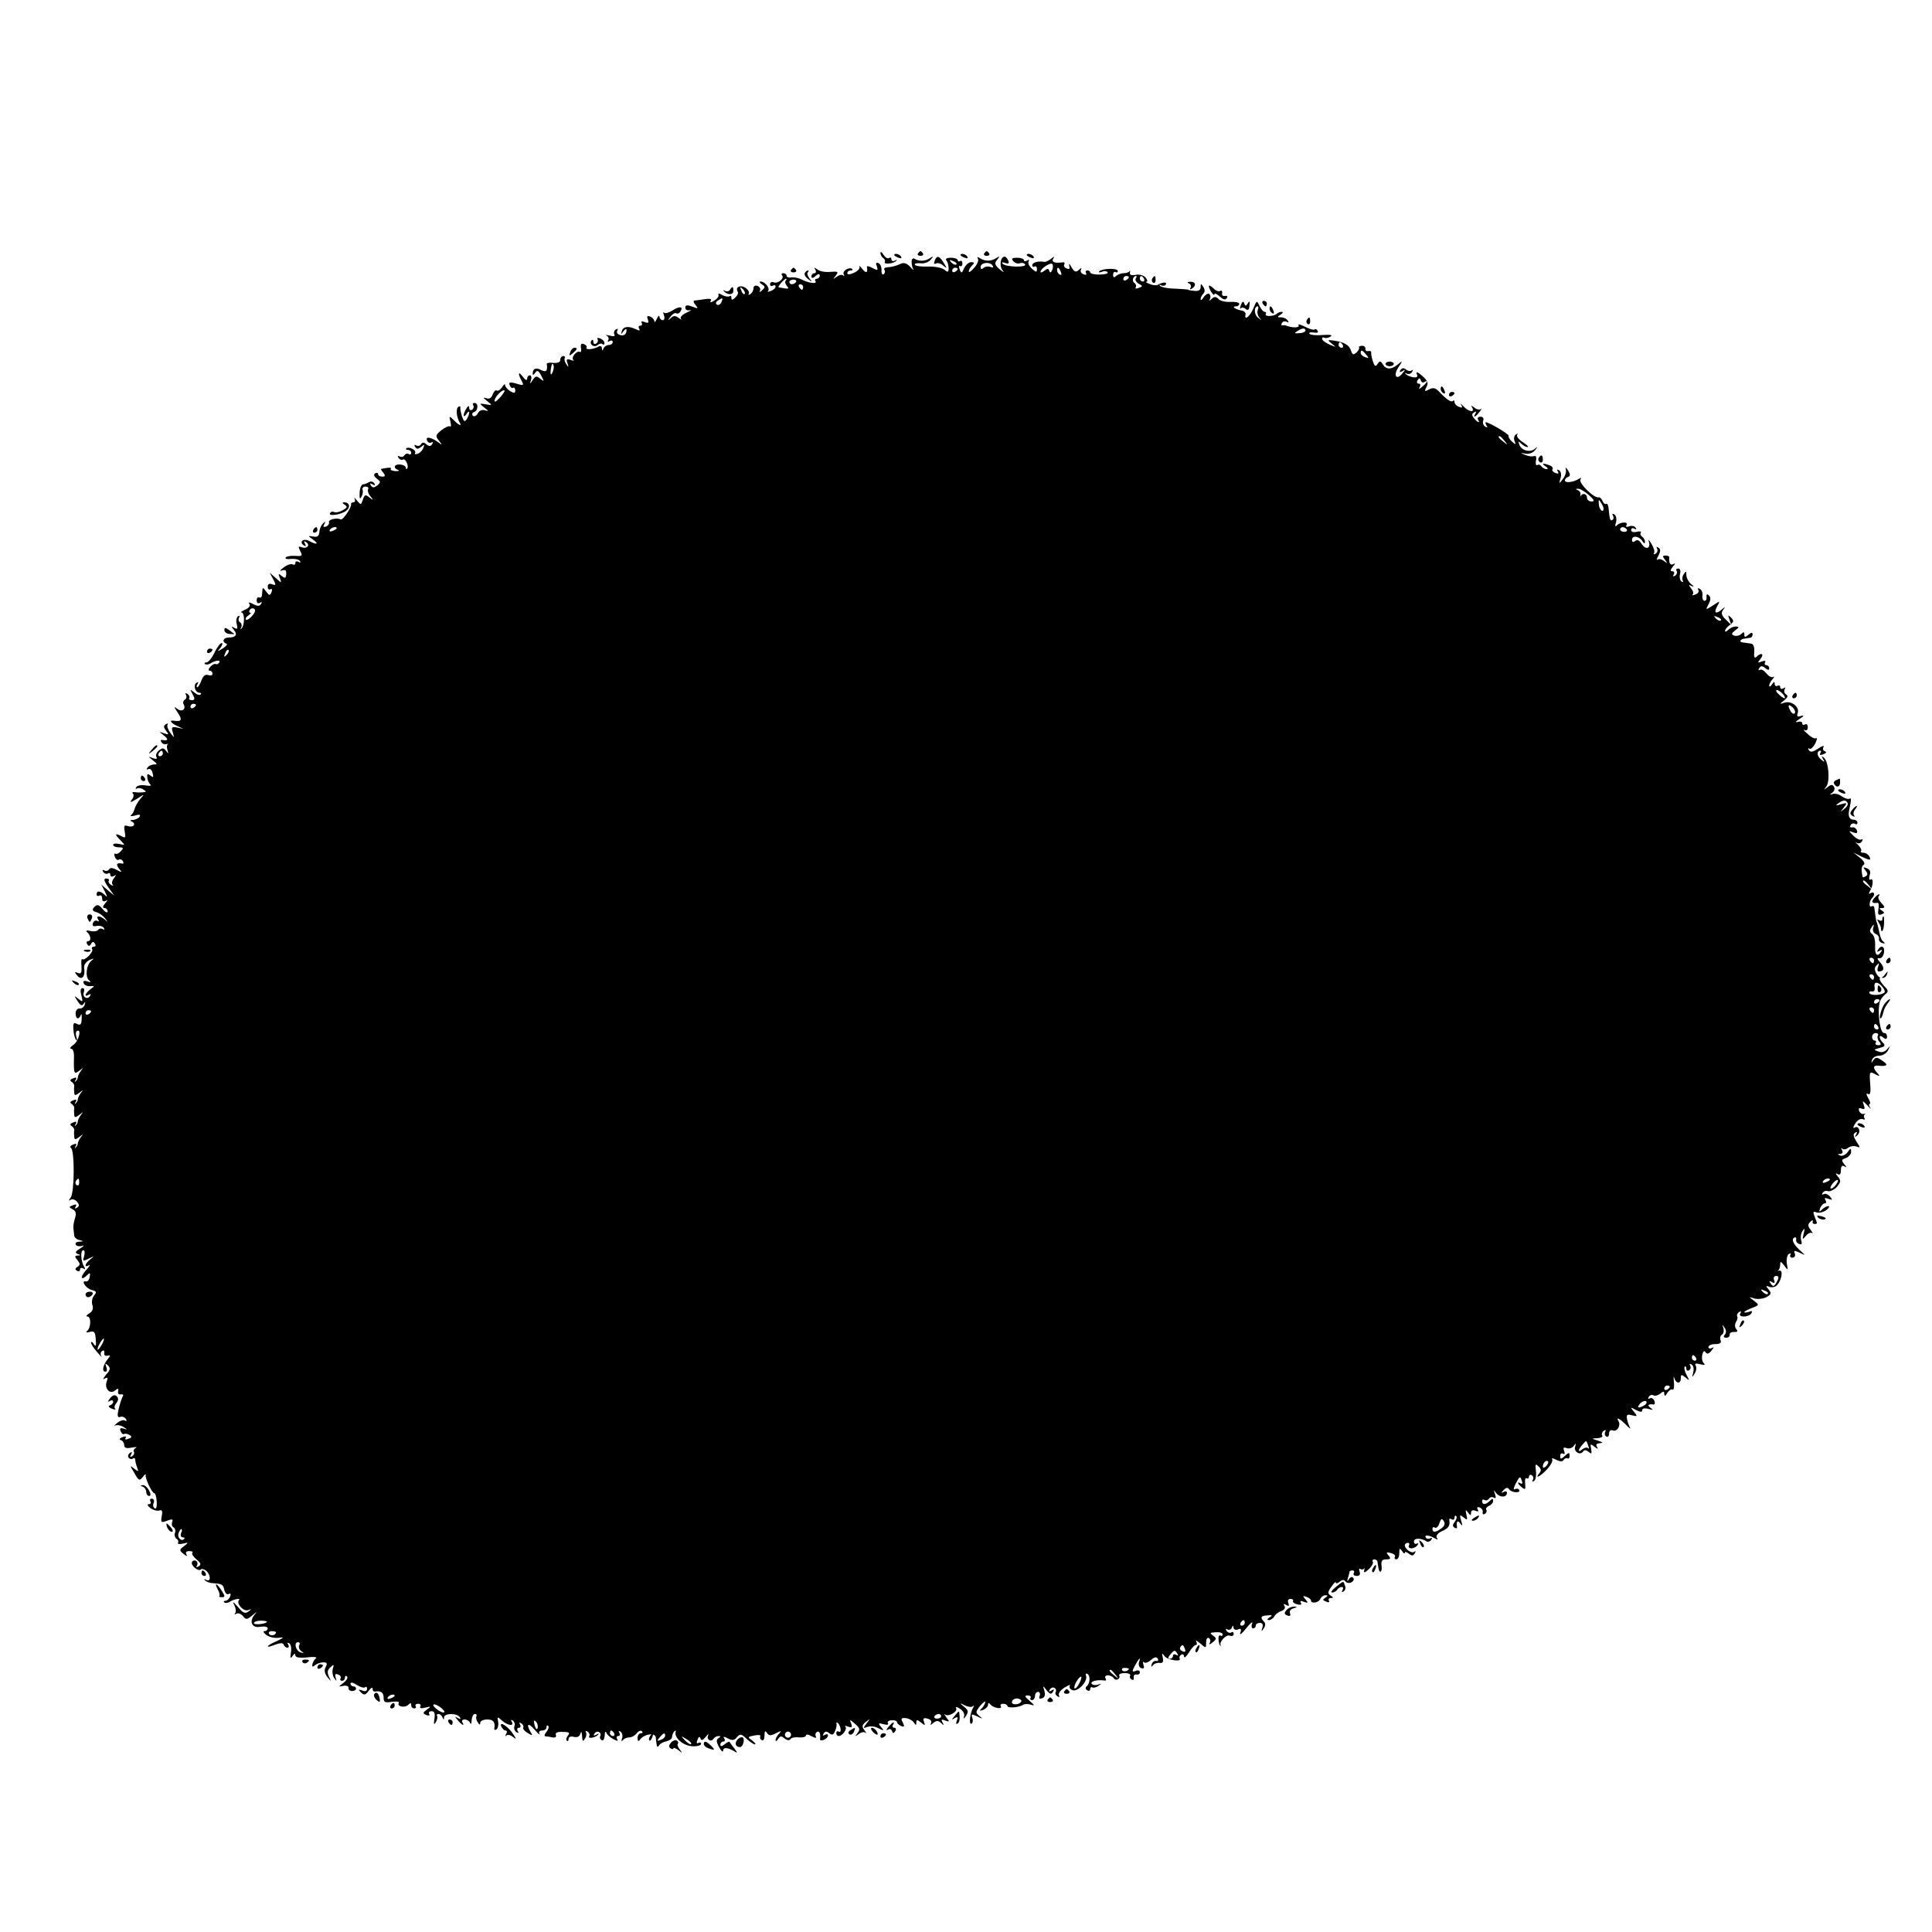 <?xml version="1.0" standalone="no"?>
<!DOCTYPE svg PUBLIC "-//W3C//DTD SVG 20010904//EN"
 "http://www.w3.org/TR/2001/REC-SVG-20010904/DTD/svg10.dtd">
<svg version="1.0" xmlns="http://www.w3.org/2000/svg"
 width="700pt" height="700pt" viewBox="0 0 700 700"
 preserveAspectRatio="xMidYMid meet">
<g transform="translate(0,700) scale(0.1,-0.1)"
fill="#000000" stroke="none">
<path d="M3190 6083 c0 -6 5 -15 10 -18 6 -4 8 -10 6 -14 -7 -10 32 -7 41 4 5
4 2 5 -4 1 -7 -4 -13 -2 -13 4 0 6 -4 9 -9 5 -6 -3 -14 3 -20 12 -6 10 -11 13
-11 6z"/>
<path d="M3326 6082 c-3 -5 1 -9 9 -9 8 0 12 4 9 9 -3 4 -7 8 -9 8 -2 0 -6 -4
-9 -8z"/>
<path d="M3566 6082 c-3 -5 1 -9 9 -9 8 0 12 4 9 9 -3 4 -7 8 -9 8 -2 0 -6 -4
-9 -8z"/>
<path d="M3240 6076 c0 -2 7 -7 16 -10 8 -3 12 -2 9 4 -6 10 -25 14 -25 6z"/>
<path d="M3480 6076 c0 -2 7 -7 16 -10 8 -3 12 -2 9 4 -6 10 -25 14 -25 6z"/>
<path d="M3720 6076 c0 -2 7 -7 16 -10 8 -3 12 -2 9 4 -6 10 -25 14 -25 6z"/>
<path d="M3303 6052 c0 -9 2 -22 6 -27 3 -6 -2 -2 -11 8 -12 13 -23 17 -35 11
-19 -8 -29 -11 -51 -13 -7 0 -11 -5 -7 -10 3 -5 1 -12 -4 -15 -4 -3 -8 4 -7
16 0 12 -5 23 -12 25 -8 3 -10 -1 -5 -12 5 -15 3 -16 -16 -6 -12 7 -21 8 -20
4 4 -22 -3 -25 -17 -7 -8 10 -13 14 -10 8 3 -6 -6 -16 -19 -22 -15 -7 -25 -8
-25 -2 0 6 5 10 12 10 6 0 9 2 6 5 -10 10 -38 -7 -31 -19 3 -6 3 -8 -2 -4 -4
4 -15 2 -24 -5 -14 -10 -14 -10 -3 4 11 15 9 16 -20 14 -18 -2 -39 2 -47 9
-12 8 -13 8 -7 -1 4 -7 2 -13 -3 -13 -6 0 -11 -5 -11 -11 0 -8 5 -8 15 1 10 9
15 9 15 1 0 -6 -5 -11 -11 -11 -5 0 -8 -4 -4 -9 6 -11 -25 -7 -52 7 -10 5 -26
8 -35 7 -10 -2 -18 1 -18 6 0 5 -5 9 -12 9 -6 0 -8 -3 -5 -7 11 -10 -13 -32
-29 -26 -8 3 -14 0 -14 -7 0 -6 5 -8 10 -5 6 3 10 2 10 -3 0 -6 -8 -13 -17
-16 -10 -4 -14 -4 -10 0 8 9 -11 34 -27 34 -6 0 -4 -5 4 -10 13 -8 13 -11 1
-22 -8 -7 -11 -8 -8 -2 4 7 0 14 -8 18 -9 3 -15 0 -15 -9 0 -7 -5 -17 -12 -21
-6 -4 -8 -3 -5 2 3 6 -3 15 -13 22 -19 11 -37 1 -27 -15 3 -5 -1 -14 -9 -21
-10 -10 -14 -10 -14 -1 0 7 -3 9 -6 6 -4 -3 -16 -2 -27 4 -10 6 -17 7 -14 2 3
-5 -3 -15 -15 -22 -12 -8 -17 -8 -13 -1 5 7 -2 9 -22 6 -15 -2 -32 -5 -37 -5
-5 -1 -3 -8 4 -16 11 -14 10 -14 -12 -6 -18 7 -25 6 -25 -4 0 -7 7 -11 16 -9
9 2 4 -2 -12 -9 -15 -7 -24 -17 -20 -22 5 -5 1 -4 -8 3 -12 9 -19 9 -29 -1
-12 -10 -12 -9 -1 5 7 10 17 16 21 13 5 -3 12 0 15 6 12 18 -2 21 -27 5 -14
-9 -28 -13 -32 -9 -4 4 -4 0 0 -10 3 -10 1 -17 -5 -17 -6 0 -11 6 -12 13 0 6
-4 3 -9 -8 -5 -11 -9 -15 -9 -9 -1 7 -8 14 -15 17 -11 4 -13 1 -9 -10 5 -13 2
-15 -11 -10 -10 4 -15 3 -11 -3 3 -6 1 -10 -5 -10 -6 0 -8 -5 -4 -11 4 -8 1
-8 -12 -2 -27 13 -47 10 -51 -7 -4 -13 -3 -13 6 0 6 8 11 10 11 4 0 -16 -10
-23 -26 -17 -8 3 -11 10 -7 16 3 6 1 7 -6 3 -6 -4 -8 -12 -5 -18 4 -6 -2 -8
-17 -4 -13 3 -18 3 -11 0 6 -3 9 -11 6 -16 -4 -7 -2 -8 4 -4 7 4 12 2 12 -3 0
-6 -6 -11 -14 -11 -8 0 -17 -6 -19 -12 -4 -10 -6 -10 -6 0 -1 8 -6 10 -13 6
-17 -10 -48 -13 -43 -3 3 4 -2 9 -9 12 -10 4 -13 0 -11 -14 2 -11 0 -17 -4
-14 -11 6 -33 -20 -24 -29 4 -4 0 -4 -10 0 -13 5 -16 2 -11 -12 5 -15 4 -16
-4 -4 -6 8 -8 18 -6 22 3 4 0 8 -5 8 -6 0 -11 -6 -11 -14 0 -8 -9 -12 -25 -11
-13 2 -24 0 -24 -3 4 -26 -2 -32 -20 -23 -19 11 -31 5 -31 -13 0 -6 4 -5 9 3
7 11 12 9 22 -10 11 -21 11 -23 -4 -11 -13 11 -17 10 -27 -5 -10 -16 -11 -16
-6 0 3 9 1 17 -4 17 -6 0 -10 -6 -10 -12 0 -8 -7 -5 -15 6 -17 23 -20 14 -5
-14 9 -17 7 -18 -19 -10 -24 7 -29 5 -24 -6 3 -8 8 -12 12 -9 4 2 8 -2 8 -9 0
-11 -4 -12 -19 -3 -10 7 -18 16 -18 22 0 5 -5 2 -11 -8 -6 -9 -14 -15 -19 -12
-5 3 -11 -4 -15 -14 -4 -13 -12 -18 -23 -14 -13 4 -12 2 3 -10 20 -16 19 -16
-5 -12 -24 4 -25 4 -5 -12 16 -12 16 -14 3 -10 -11 4 -21 0 -27 -11 -5 -9 -13
-13 -18 -8 -4 5 -2 11 5 13 15 6 16 33 1 33 -5 0 -8 -4 -4 -9 3 -5 1 -12 -5
-16 -5 -3 -10 0 -10 7 0 9 -3 9 -10 -2 -5 -8 -10 -19 -10 -25 0 -5 5 -3 10 5
5 8 10 11 10 5 0 -5 -4 -16 -9 -24 -7 -11 -11 -8 -17 10 -4 13 -7 28 -6 32 1
5 -2 6 -7 3 -10 -6 -7 -37 4 -56 10 -16 -2 -12 -21 8 -17 16 -17 16 -12 -6 3
-12 3 -20 -2 -17 -4 3 -18 -4 -31 -14 -21 -17 -22 -21 -9 -37 13 -17 13 -18 0
-8 -27 20 -49 24 -43 9 3 -8 10 -12 16 -8 6 3 7 1 3 -6 -6 -9 -11 -9 -21 -1
-9 8 -15 8 -20 0 -3 -6 -11 -7 -17 -4 -7 4 -8 2 -4 -5 6 -9 11 -9 22 0 12 10
13 9 8 -4 -3 -8 -12 -18 -20 -21 -8 -3 -13 -2 -10 3 6 10 -24 25 -32 16 -3 -3
0 -5 6 -5 7 0 12 -5 12 -11 0 -5 -4 -8 -9 -4 -5 3 -12 1 -16 -5 -4 -6 -11 -7
-17 -4 -7 4 -8 2 -4 -5 4 -6 11 -9 16 -6 9 6 23 -25 15 -33 -3 -3 -5 -1 -5 4
0 5 -9 10 -20 11 -22 2 -27 -13 -7 -20 6 -3 2 -4 -10 -4 -12 1 -20 4 -17 8 3
6 -4 6 -35 0 -2 -1 2 -7 8 -14 8 -10 7 -14 -4 -14 -8 0 -15 4 -15 9 0 5 -5 6
-11 3 -6 -5 -4 -11 6 -19 15 -11 15 -13 2 -25 -12 -9 -17 -9 -23 0 -5 8 -3 9
6 4 9 -5 11 -4 6 4 -4 6 -13 8 -19 4 -7 -4 -16 -8 -22 -8 -5 0 -11 -13 -12
-30 -1 -20 1 -25 6 -16 5 8 7 19 5 26 -3 6 2 12 10 12 8 0 13 -4 10 -9 -3 -5
0 -17 8 -26 12 -15 11 -16 -4 -4 -14 11 -17 10 -23 -8 -7 -20 -7 -21 -22 -3
-8 10 -12 12 -8 6 3 -7 1 -13 -4 -13 -6 0 -10 -3 -9 -7 3 -10 -30 -59 -37 -55
-14 7 -45 0 -43 -9 2 -6 -3 -14 -11 -17 -9 -3 -11 0 -6 9 6 11 5 11 -4 3 -7
-6 -13 -20 -14 -32 -1 -14 -7 -19 -22 -16 -20 3 -20 3 -1 -11 23 -17 14 -20
-14 -5 -21 11 -38 -4 -19 -16 8 -5 9 -3 4 6 -5 9 -4 11 4 6 16 -10 4 -26 -15
-19 -14 5 -14 3 -6 -14 9 -17 7 -19 -19 -17 -16 1 -31 -2 -34 -6 -3 -5 6 -7
20 -5 14 1 28 -2 32 -8 3 -6 1 -7 -5 -3 -7 4 -12 2 -12 -4 0 -6 -4 -8 -10 -5
-5 3 -20 -1 -32 -11 -14 -10 -16 -14 -6 -11 12 4 16 1 15 -13 -1 -15 -4 -17
-16 -7 -12 10 -14 9 -7 -7 7 -20 7 -20 -15 0 l-22 19 13 -24 c11 -21 10 -23
-4 -18 -10 4 -16 1 -16 -9 0 -8 4 -12 10 -9 6 3 7 -1 4 -10 -6 -14 -8 -14 -20
2 -12 17 -13 16 -14 -5 0 -13 -4 -20 -10 -17 -5 3 -10 -1 -10 -10 0 -10 5 -13
12 -9 7 4 8 3 4 -4 -5 -9 -13 -9 -28 -1 -15 8 -19 8 -14 0 4 -6 -3 -15 -16
-20 -13 -6 -18 -10 -13 -10 12 -1 12 -47 0 -58 -4 -5 -5 -3 -1 4 3 6 2 14 -4
18 -6 4 -7 11 -4 17 4 6 2 8 -4 5 -5 -4 -8 -17 -4 -29 4 -16 2 -19 -9 -13 -11
7 -12 6 -2 -7 15 -17 8 -28 -19 -28 -19 0 -25 -16 -8 -22 6 -2 0 -9 -12 -17
-21 -13 -22 -13 -9 2 7 10 9 17 4 17 -5 0 -17 -16 -26 -35 -9 -19 -22 -35 -29
-35 -6 0 -9 -3 -5 -6 3 -3 12 -2 19 2 19 12 39 14 32 3 -3 -5 -8 -7 -12 -5 -4
2 -13 -2 -20 -10 -7 -8 -8 -14 -2 -14 5 0 10 -5 10 -11 0 -6 -7 -8 -15 -5 -11
4 -19 -3 -25 -19 -5 -14 -12 -25 -15 -25 -4 0 -3 5 1 12 4 7 3 8 -4 4 -13 -8
-5 -36 11 -36 6 0 7 -3 4 -6 -4 -4 -14 -1 -23 7 -16 13 -16 12 -6 -7 9 -16 8
-21 -3 -21 -8 0 -12 4 -9 8 2 4 -1 11 -7 15 -7 4 -9 3 -5 -4 3 -6 2 -13 -4
-17 -6 -4 -8 -11 -5 -16 11 -18 -6 -31 -23 -17 -12 10 -12 7 2 -14 18 -27 14
-34 -16 -29 -17 2 -7 -10 15 -20 l22 -10 -23 5 c-19 4 -22 1 -16 -17 6 -22 6
-22 -9 -2 -8 11 -13 24 -10 29 4 5 1 6 -6 2 -9 -6 -9 -11 1 -24 11 -14 10 -15
-7 -9 -20 7 -20 7 -1 -8 18 -14 15 -20 -7 -16 -5 1 -6 -3 -2 -8 3 -6 11 -9 18
-7 7 1 9 1 5 -1 -4 -2 -4 -12 -1 -21 4 -14 3 -14 -5 -3 -9 12 -13 12 -26 2 -9
-7 -13 -18 -9 -24 4 -7 -1 -8 -13 -4 -18 7 -18 7 0 -8 17 -13 17 -15 4 -15 -9
0 -20 -5 -24 -12 -4 -6 -3 -8 3 -5 6 4 13 -2 16 -14 4 -16 3 -18 -8 -9 -10 8
-13 7 -11 -7 0 -10 6 -21 11 -26 6 -4 -2 -5 -17 -3 -15 3 -31 0 -34 -6 -4 -6
-3 -8 2 -5 6 3 16 2 24 -4 12 -7 11 -9 -5 -10 -11 -1 -24 0 -30 1 -5 1 -7 -2
-3 -6 4 -4 2 -14 -5 -22 -8 -11 -3 -10 18 3 30 19 30 19 13 0 -9 -11 -18 -27
-20 -35 -2 -8 -7 -19 -13 -23 -5 -5 1 -5 14 -2 16 5 21 4 17 -4 -4 -6 -15 -11
-24 -12 -11 0 -12 -2 -4 -6 6 -2 10 -9 7 -13 -3 -5 -13 -6 -22 -3 -13 5 -15 1
-11 -20 4 -23 3 -25 -13 -16 -24 12 -24 6 -1 -17 16 -17 16 -17 -5 -12 -13 3
-23 2 -23 -3 0 -5 9 -9 20 -9 17 0 19 -2 8 -14 -7 -8 -16 -12 -20 -9 -4 2 -5
-3 -2 -11 3 -9 10 -14 14 -11 5 3 12 1 15 -5 4 -6 3 -10 -2 -9 -20 4 -24 -2
-12 -18 13 -15 12 -15 -8 -5 -14 8 -24 9 -28 2 -4 -6 -11 -7 -17 -4 -7 4 -8 2
-4 -5 4 -6 12 -9 17 -6 5 4 9 1 9 -5 0 -6 5 -8 13 -4 9 6 9 5 0 -8 -7 -8 -9
-19 -5 -23 4 -5 1 -5 -6 -1 -7 4 -10 11 -8 15 3 4 -1 8 -9 8 -10 0 -9 -8 7
-31 l22 -31 -24 20 -23 20 13 -25 c10 -21 10 -23 -1 -12 -16 15 -29 16 -29 1
0 -5 5 -7 10 -4 6 3 10 -1 10 -10 0 -10 5 -13 13 -9 8 5 8 2 -2 -9 -9 -11 -10
-17 -2 -17 6 0 11 -6 11 -12 -1 -7 -8 -4 -18 8 -14 17 -20 18 -30 8 -9 -10 -8
-14 7 -19 11 -3 25 -13 32 -23 11 -14 11 -15 -1 -4 -18 15 -34 16 -24 0 4 -6
3 -8 -3 -5 -6 4 -13 0 -16 -7 -4 -10 0 -14 13 -11 11 2 23 -1 26 -7 4 -6 2 -8
-4 -4 -6 3 -13 2 -16 -3 -3 -5 -16 -7 -29 -4 -12 3 -18 1 -12 -4 14 -11 17
-33 4 -33 -5 0 -7 -5 -3 -11 5 -8 9 -8 14 1 5 9 9 9 14 1 4 -6 2 -11 -4 -11
-6 0 -9 -4 -6 -9 6 -10 -28 -44 -36 -36 -3 3 -4 -8 -3 -25 2 -24 -1 -30 -13
-25 -12 5 -13 3 -2 -10 16 -19 30 -3 25 27 -2 11 5 22 18 29 19 8 20 8 7 -3
-18 -16 -22 -60 -6 -71 7 -6 4 -7 -7 -3 -12 4 -17 2 -14 -6 2 -7 13 -12 23
-11 18 1 18 1 2 -11 -20 -15 -25 -31 -6 -20 7 4 8 3 4 -5 -10 -15 -29 -3 -22
15 3 8 1 14 -5 14 -7 0 -9 -10 -4 -27 6 -24 5 -25 -11 -12 -16 13 -16 12 -3
-8 10 -16 16 -19 22 -10 6 8 7 8 4 -3 -2 -8 -11 -15 -18 -14 -8 1 -15 -7 -15
-17 0 -22 12 -25 19 -6 2 6 4 0 3 -15 -1 -20 -4 -24 -17 -18 -12 7 -15 3 -13
-21 1 -17 6 -33 10 -37 4 -4 4 1 1 10 -3 10 -3 19 1 22 19 12 8 -35 -11 -49
-12 -8 -16 -15 -9 -15 7 0 11 -13 10 -32 -1 -59 0 -62 20 -47 15 12 15 12 5
-1 -6 -8 -11 -19 -11 -23 0 -5 -4 -12 -8 -15 -4 -4 -4 -1 0 5 5 9 2 11 -9 6
-11 -4 -13 -8 -5 -13 6 -4 10 -11 9 -16 -1 -5 -1 -15 0 -23 1 -11 4 -11 19 0
15 12 15 12 5 -1 -6 -8 -11 -19 -11 -23 0 -5 -4 -12 -8 -15 -4 -4 -4 -1 0 5 5
9 2 11 -9 6 -11 -4 -13 -8 -5 -13 6 -4 10 -11 9 -16 -1 -5 -1 -15 0 -23 1 -11
4 -11 19 0 15 12 15 12 5 -1 -6 -8 -11 -19 -11 -23 0 -5 -4 -12 -8 -15 -4 -4
-4 -1 0 5 5 9 2 11 -9 6 -11 -4 -13 -8 -5 -13 6 -4 10 -11 9 -16 -1 -5 -1 -15
0 -23 1 -11 4 -11 19 0 15 12 15 12 5 -1 -6 -8 -11 -19 -11 -23 0 -5 -4 -12
-8 -15 -4 -4 -4 -1 0 5 5 9 2 11 -9 6 -9 -3 -13 -9 -8 -12 14 -9 13 -163 -1
-180 -8 -11 -8 -13 0 -8 7 4 17 0 23 -7 9 -11 9 -16 0 -22 -8 -4 -9 -3 -5 4 5
8 1 10 -10 5 -15 -5 -15 -7 0 -15 11 -6 13 -15 8 -31 -4 -12 -7 -29 -6 -37 1
-8 2 -20 3 -27 0 -6 9 -14 19 -16 16 -4 16 -5 -1 -6 -10 0 -16 -5 -12 -11 3
-5 13 -7 23 -4 9 3 6 -1 -7 -9 -18 -11 -20 -16 -10 -20 12 -4 12 -6 0 -6 -11
-1 -11 -4 0 -17 10 -13 10 -17 0 -24 -9 -5 -10 -10 -2 -14 6 -4 11 -2 11 4 0
6 5 8 12 4 7 -5 8 -3 3 6 -12 20 -15 60 -3 60 5 0 6 -9 3 -21 -6 -19 -5 -20
17 -9 21 10 21 10 5 -3 -20 -16 -23 -32 -4 -21 6 4 1 -5 -12 -19 -23 -26 -17
-39 6 -16 9 9 11 7 8 -7 -1 -11 -8 -18 -13 -17 -21 5 -1 -25 20 -31 18 -4 19
-8 9 -20 -7 -8 -10 -24 -6 -35 4 -13 0 -23 -12 -30 -10 -6 -13 -11 -6 -11 14
0 13 -42 -2 -53 -5 -5 -1 -6 10 -3 17 5 20 0 22 -27 2 -24 0 -28 -7 -17 -5 8
-10 11 -10 5 0 -5 10 -21 23 -35 12 -14 18 -21 14 -14 -4 7 -3 15 3 19 6 4 9
1 8 -7 -2 -7 3 -12 11 -10 12 3 12 1 1 -13 -17 -21 -22 -45 -8 -45 6 0 7 8 3
18 -5 13 -4 14 6 5 10 -10 9 -17 -7 -34 -10 -13 -13 -19 -5 -14 11 6 13 4 8
-10 -10 -25 11 -49 30 -33 11 9 13 8 11 -3 -2 -8 3 -13 10 -11 8 1 11 -2 6 -9
-3 -6 -10 -26 -14 -44 -6 -25 -4 -32 5 -29 7 3 16 0 21 -7 4 -7 3 -10 -3 -6
-6 4 -19 -1 -29 -9 -10 -9 -13 -13 -7 -9 7 3 21 1 30 -5 16 -10 16 -11 1 -6
-12 3 -15 1 -11 -9 3 -8 8 -13 12 -11 4 3 13 1 20 -3 10 -6 9 -10 -4 -14 -9
-4 -13 -3 -10 3 4 6 -1 7 -11 3 -11 -4 -13 -8 -6 -11 7 -2 12 -10 12 -18 0
-10 8 -13 27 -9 16 3 22 2 15 -1 -6 -3 -10 -10 -7 -14 3 -5 0 -12 -6 -16 -8
-5 -9 -3 -4 6 5 9 4 11 -4 6 -6 -4 -9 -12 -5 -17 3 -5 10 -7 15 -4 5 4 9 2 9
-4 0 -5 3 -18 7 -28 6 -16 5 -16 -11 -4 -16 13 -16 12 1 -16 15 -28 19 -29 30
-15 7 10 12 13 11 7 -2 -13 23 -65 31 -65 4 0 8 -14 9 -31 1 -18 -2 -28 -7
-24 -6 3 -8 12 -4 20 3 8 0 15 -7 15 -6 0 -8 -4 -5 -10 3 -5 1 -10 -6 -10 -7
0 -4 -6 6 -14 11 -8 25 -11 32 -9 10 4 13 -2 9 -20 -4 -24 -2 -25 19 -17 19 7
23 6 19 -4 -3 -8 -1 -17 5 -20 6 -4 8 -13 5 -20 -3 -8 0 -17 5 -21 6 -3 9 -10
6 -15 -3 -4 5 -6 17 -3 22 5 22 5 5 -9 -18 -13 -18 -15 -1 -29 11 -8 15 -9 10
-2 -5 9 -1 13 10 13 10 0 15 -3 11 -6 -3 -4 3 -14 15 -24 16 -13 18 -19 8 -25
-8 -5 -11 -4 -6 3 3 6 2 13 -3 16 -5 4 -12 2 -15 -3 -7 -11 22 -36 31 -28 3 4
12 2 20 -4 17 -15 18 -43 0 -33 -7 4 -9 3 -4 -2 5 -5 17 -10 28 -10 34 -3 37
-4 42 -25 3 -12 10 -18 16 -14 7 3 8 0 5 -9 -3 -9 -11 -16 -17 -16 -6 0 -8 -3
-4 -6 3 -3 12 -2 19 2 15 10 42 15 34 7 -11 -12 15 -42 32 -37 14 5 15 4 2 -5
-12 -9 -20 -5 -38 17 -17 19 -21 21 -13 6 6 -12 7 -25 3 -29 -4 -5 -2 -5 4 -2
7 4 17 0 24 -8 11 -14 15 -14 34 2 19 16 19 16 7 1 -19 -26 -7 -48 23 -42 15
2 26 0 26 -6 0 -5 -5 -10 -12 -10 -6 0 -3 -6 7 -14 11 -8 31 -12 45 -10 21 3
20 1 -7 -12 -40 -17 -44 -28 -6 -13 19 7 29 7 31 0 2 -6 8 -11 13 -11 6 0 7 5
3 12 -4 6 -3 8 4 4 6 -3 9 -19 6 -34 -3 -20 -2 -23 6 -12 6 9 10 10 10 3 0 -8
14 -11 43 -8 23 3 38 1 32 -3 -5 -4 -11 -13 -13 -21 -2 -11 0 -12 10 -4 7 6
21 10 30 10 13 0 15 -4 8 -17 -6 -12 -4 -23 6 -36 15 -18 15 -18 6 1 -7 15 -6
24 5 34 13 12 14 11 9 -5 -3 -10 -1 -26 5 -34 9 -13 10 -12 5 2 -3 12 -1 15 9
11 8 -3 12 -9 9 -14 -3 -5 0 -9 5 -9 6 0 11 5 11 12 0 6 3 8 7 4 5 -4 -1 -14
-12 -23 -20 -15 -20 -15 0 -11 11 2 19 -2 18 -8 -1 -6 5 -11 13 -11 8 0 14 4
14 9 0 4 -4 8 -10 8 -5 0 -10 5 -10 10 0 6 10 4 23 -5 13 -8 27 -12 30 -8 4 3
7 1 7 -6 0 -8 -7 -11 -17 -6 -15 5 -16 4 -5 -7 11 -11 16 -10 28 6 8 11 14 14
14 8 0 -7 3 -11 8 -11 22 4 32 -3 32 -22 0 -17 5 -19 30 -15 17 2 28 1 25 -4
-8 -13 22 -19 34 -7 8 8 11 8 11 -1 0 -7 5 -12 11 -12 5 0 8 4 5 8 -3 5 1 9 9
9 8 0 11 -5 8 -10 -4 -6 3 -8 18 -4 22 5 22 5 6 -7 -16 -12 -16 -14 -2 -20 9
-3 13 -2 10 4 -3 6 1 10 9 10 10 0 13 -8 10 -28 -3 -19 -2 -23 5 -12 5 8 7 18
5 22 -3 4 -1 8 5 8 5 0 12 -6 14 -12 4 -10 6 -10 6 0 1 15 47 16 57 0 5 -7 3
-8 -7 -3 -12 8 -12 6 0 -8 15 -18 26 -23 16 -7 -3 5 0 10 9 10 8 0 17 -6 19
-12 3 -7 6 -3 6 10 1 12 6 22 12 22 5 0 8 -4 5 -8 -2 -4 -1 -14 5 -22 6 -10 9
-11 9 -2 0 6 11 12 25 12 23 0 30 -10 26 -33 -1 -5 3 -6 8 -3 5 4 8 16 6 27
-4 20 -3 20 14 5 20 -18 46 -22 35 -4 -4 7 -3 8 4 4 6 -4 9 -13 6 -20 -3 -8 0
-17 7 -22 8 -4 10 -3 5 4 -4 7 -2 12 4 12 6 0 8 5 4 12 -4 7 -3 8 5 4 6 -4 9
-11 7 -15 -3 -4 4 -13 16 -20 16 -10 19 -10 12 1 -19 31 -11 39 12 12 14 -16
23 -23 19 -17 -4 8 0 13 9 13 9 0 16 5 16 12 0 6 3 8 6 5 4 -4 1 -13 -6 -22
-7 -8 -9 -15 -4 -16 5 0 17 -2 26 -4 10 -2 15 2 12 9 -3 8 6 12 25 11 23 0 27
-3 19 -13 -6 -7 -8 -15 -4 -19 3 -3 6 -1 6 6 0 8 8 11 19 8 13 -3 21 1 24 12
3 10 5 6 6 -9 1 -19 3 -22 10 -10 6 8 7 18 4 24 -3 5 -1 6 6 2 6 -4 9 -11 6
-16 -7 -11 22 -7 32 5 4 4 2 5 -6 0 -10 -5 -12 -4 -7 4 4 6 12 9 17 5 5 -3 7
-9 4 -14 -3 -5 -1 -11 5 -15 6 -3 10 4 11 17 0 13 3 17 6 10 2 -7 14 -17 25
-23 15 -8 19 -8 14 0 -4 6 -2 11 4 11 6 0 8 5 4 12 -4 7 -3 8 4 4 6 -4 9 -14
6 -24 -4 -10 -2 -13 3 -7 4 6 15 10 23 10 8 0 20 6 27 15 6 8 15 12 19 7 4 -4
2 -7 -4 -7 -7 0 -12 -8 -12 -17 0 -11 3 -14 8 -7 14 21 56 28 58 9 0 -5 2 -17
3 -25 1 -10 4 -11 9 -4 4 7 16 13 27 15 11 3 20 9 20 16 0 6 4 15 8 20 5 4 7
3 5 -2 -6 -21 27 -50 60 -52 17 -1 32 3 32 8 0 6 -4 7 -10 4 -6 -4 -7 1 -3 11
4 12 8 14 11 5 3 -8 8 -7 19 6 8 10 12 13 9 6 -8 -15 10 -27 19 -13 3 5 12 10
18 10 9 0 9 -2 0 -8 -8 -5 -8 -13 2 -32 8 -14 14 -20 15 -13 0 13 17 12 40 -2
13 -8 13 -7 0 11 -8 10 -16 21 -17 23 -1 2 -9 -2 -18 -9 -10 -8 -15 -9 -15 -1
0 6 5 11 11 11 5 0 7 5 3 11 -5 8 -1 8 14 0 15 -8 23 -7 32 5 12 13 16 12 35
-6 12 -11 25 -20 30 -20 5 0 0 6 -10 14 -17 12 -17 13 8 18 15 3 24 2 22 -3
-3 -4 -1 -10 5 -14 6 -3 10 4 10 17 0 17 3 19 9 9 7 -10 13 -11 32 -1 20 10
22 10 12 -1 -7 -7 -13 -18 -13 -24 0 -5 4 -4 9 4 8 12 12 12 24 2 9 -7 18 -8
21 -2 3 5 17 8 31 6 14 -1 25 2 25 7 0 5 10 4 21 -3 13 -7 19 -7 15 -1 -3 6
-2 13 4 17 9 5 14 -7 11 -27 0 -4 6 -5 14 -2 8 4 15 10 15 16 0 5 -5 6 -12 2
-7 -4 -8 -3 -4 5 6 9 11 9 21 1 9 -8 15 -6 20 7 5 10 7 22 6 28 -2 5 1 6 5 2
11 -11 14 -38 3 -31 -5 3 -9 0 -9 -5 0 -6 4 -11 9 -11 13 0 32 26 24 34 -4 4
0 4 10 0 13 -5 16 -2 11 11 -7 16 -5 16 14 -1 17 -14 19 -21 9 -33 -10 -14
-10 -14 4 -4 9 7 20 9 25 5 4 -4 3 0 -4 9 -10 13 -9 19 5 30 17 13 17 13 3 -5
-14 -18 -13 -19 3 -13 10 4 28 2 40 -5 20 -10 21 -9 9 5 -11 13 -10 15 9 10
13 -4 20 -2 16 3 -3 6 3 11 14 11 10 1 19 -2 19 -7 0 -4 7 -10 15 -14 12 -4
13 -2 6 13 -8 14 -6 17 10 16 11 -1 25 -8 30 -16 7 -11 9 -11 9 0 0 11 3 11
17 0 15 -12 16 -12 11 2 -5 13 -2 16 13 12 11 -3 16 -10 12 -17 -4 -7 -1 -7 8
1 12 10 18 10 29 0 10 -10 11 -9 5 2 -6 11 -4 13 10 7 16 -6 16 -4 4 11 -7 10
-10 15 -5 11 12 -10 48 11 40 23 -3 6 3 5 14 -2 11 -7 18 -19 15 -28 -3 -11
-1 -10 7 2 10 15 8 21 -7 33 -17 14 -17 15 3 5 12 -6 25 -7 29 -3 5 4 5 1 0
-7 -11 -20 -15 -62 -5 -56 5 3 6 13 3 21 -5 14 -3 15 18 5 20 -10 22 -10 8 1
-15 13 -15 15 2 37 11 13 19 19 19 14 0 -5 -6 -15 -12 -22 -11 -10 -10 -11 5
-6 9 4 17 12 17 19 0 7 3 7 8 1 9 -13 46 -20 38 -7 -3 5 1 9 9 9 8 0 15 -4 15
-8 0 -9 41 -6 57 4 6 4 19 4 30 0 13 -4 11 -1 -6 14 -18 15 -20 20 -8 20 9 0
14 -4 11 -9 -3 -4 0 -8 5 -8 6 0 11 7 11 15 0 8 5 15 11 15 6 0 9 -7 6 -14 -4
-10 -1 -13 9 -9 10 3 12 13 8 27 -6 20 -6 20 8 2 12 -15 17 -16 23 -6 6 9 4
11 -5 5 -9 -5 -11 -4 -6 4 4 6 12 9 17 5 5 -3 7 -9 4 -14 -3 -5 0 -12 6 -16 7
-4 9 -3 6 3 -4 6 5 19 19 28 15 9 24 13 20 7 -3 -5 1 -13 10 -16 19 -7 56 32
49 52 -3 7 0 10 5 7 12 -7 9 -37 -4 -46 -4 -4 -3 -10 3 -13 6 -4 11 -2 11 4 0
6 4 9 8 6 4 -2 14 0 22 6 12 8 12 9 -2 4 -10 -3 -20 -1 -23 4 -5 9 24 15 48
11 5 -1 6 3 2 9 -3 5 1 10 9 10 8 0 18 -5 21 -10 4 -6 11 -8 16 -4 5 3 7 9 4
13 -2 5 6 9 20 9 14 0 22 -4 20 -9 -3 -4 -1 -11 5 -14 6 -4 9 -1 8 7 -2 7 3
12 10 11 6 -2 12 2 12 8 0 6 -7 9 -15 5 -13 -5 -14 -2 -4 17 15 28 24 37 16
15 -3 -9 0 -19 8 -22 10 -3 12 0 8 12 -3 9 -2 14 2 9 5 -4 16 0 26 9 11 10 19
12 24 4 3 -6 1 -9 -6 -8 -6 2 -14 -4 -16 -12 -3 -10 -2 -11 4 -4 4 6 15 10 24
9 12 -2 15 3 12 19 -4 17 -3 18 6 6 10 -15 64 -23 55 -9 -2 4 0 10 6 14 5 3
10 0 10 -7 0 -7 8 -1 18 15 9 15 20 27 25 27 4 0 5 6 1 13 -4 6 2 3 14 -7 22
-19 22 -19 22 3 0 12 4 19 10 16 6 -4 7 -12 3 -18 -4 -7 1 -6 10 2 15 12 16
15 2 25 -13 9 -11 11 10 12 14 1 25 -2 25 -8 0 -5 -4 -7 -8 -4 -5 3 -8 -4 -7
-14 1 -11 3 -21 6 -22 2 -2 3 -1 2 1 -7 11 19 39 32 35 8 -4 15 -1 15 6 0 6
-4 9 -9 5 -5 -3 -13 0 -17 6 -4 7 -3 9 4 5 5 -3 13 0 15 6 4 10 6 10 6 1 1 -7
8 -10 16 -7 11 5 14 2 9 -12 -4 -11 6 -3 21 16 15 19 25 27 22 18 -4 -10 -2
-18 3 -18 6 0 10 5 10 10 0 6 7 10 15 10 9 0 12 -6 9 -17 -5 -15 -4 -16 5 -3
6 9 7 18 1 24 -15 15 -12 22 12 23 18 2 20 0 8 -7 -9 -6 -10 -10 -3 -10 7 0
16 6 20 13 4 8 16 17 26 20 11 4 15 12 11 18 -5 8 -3 9 6 4 9 -6 12 -4 8 7 -4
8 0 15 8 15 7 0 11 -4 9 -8 -3 -3 4 -9 15 -12 13 -3 18 -1 13 6 -4 7 0 8 12 3
15 -5 16 -4 5 9 -11 13 -10 14 4 9 9 -3 16 -9 16 -13 0 -13 29 -8 34 6 3 7 11
13 18 13 10 0 10 -2 0 -9 -11 -7 -10 -9 3 -14 9 -4 13 -3 10 3 -3 6 0 10 7 10
10 0 10 2 -1 9 -11 7 -11 13 3 32 9 13 16 20 16 15 0 -5 6 -3 14 3 9 8 16 8
20 2 4 -6 13 -8 21 -5 8 4 12 11 9 16 -4 6 -10 5 -16 -3 -7 -11 -8 -9 -4 4 3
10 6 21 6 23 0 2 5 4 11 4 5 0 7 -4 4 -10 -3 -5 1 -10 10 -10 11 0 15 5 11 16
-3 8 -2 13 3 9 5 -3 11 -2 14 2 2 5 2 2 0 -6 -3 -11 2 -10 16 3 11 10 18 23
15 27 -3 5 0 9 5 9 6 0 12 -4 12 -10 1 -5 2 -14 3 -19 3 -23 14 -20 12 3 -3
20 1 26 17 26 16 0 17 3 8 14 -10 12 -8 13 8 9 12 -3 18 -9 15 -14 -3 -5 0 -9
5 -9 6 0 11 10 11 23 0 18 2 19 10 7 5 -8 10 -11 10 -6 0 5 6 3 14 -3 11 -9
16 -9 22 1 4 7 4 10 -1 6 -9 -9 -35 9 -35 23 0 5 5 9 11 9 5 0 7 -4 4 -10 -3
-5 1 -10 9 -10 8 0 18 5 22 12 4 6 3 8 -3 5 -5 -3 -10 0 -10 8 0 13 26 13 46
0 5 -3 13 0 17 6 4 7 3 9 -4 5 -6 -3 -13 -2 -16 3 -7 11 13 9 33 -3 10 -6 12
-5 7 2 -4 7 3 17 18 24 24 10 31 20 27 41 -1 5 3 6 9 2 5 -3 10 -1 10 6 0 7 3
9 6 6 4 -4 1 -13 -5 -21 -8 -10 -9 -16 -1 -21 6 -4 10 -3 9 2 -3 20 2 27 12
13 8 -11 9 -9 3 10 -6 22 -5 23 9 12 13 -11 15 -10 10 10 -4 18 -3 20 6 8 8
-12 11 -12 11 -1 0 8 6 11 16 7 9 -4 13 -2 8 5 -4 7 -1 10 7 7 8 -3 13 -11 11
-17 -1 -7 2 -10 8 -6 6 3 8 10 5 15 -3 4 2 10 10 14 8 3 15 11 15 18 0 9 -3 9
-12 0 -15 -15 -28 -15 -28 -1 0 5 4 8 9 4 5 -3 12 -1 16 5 4 6 11 7 17 4 8 -5
9 -1 5 12 -6 17 -6 17 5 3 13 -16 38 -15 38 2 0 6 -6 7 -12 3 -10 -5 -10 -3 0
7 9 10 15 10 20 3 8 -13 44 -15 36 -2 -3 5 -10 5 -16 2 -5 -4 -4 4 2 17 17 32
17 32 24 14 3 -9 2 -13 -4 -10 -15 9 -12 -1 4 -14 12 -10 14 -8 12 13 -2 14 1
23 5 20 5 -3 9 0 9 6 0 6 5 8 10 5 6 -4 7 -11 4 -17 -4 -6 -2 -8 4 -4 6 3 9
20 7 36 -3 25 -2 28 9 17 10 -8 11 -16 4 -24 -20 -24 3 -13 27 13 14 15 22 31
19 36 -4 6 3 5 14 -1 14 -7 23 -8 27 -1 4 6 10 8 14 6 4 -3 8 1 8 9 0 13 -3
13 -17 0 -14 -13 -17 -13 -17 0 0 8 5 11 10 8 6 -4 8 0 4 10 -4 12 -2 14 10
10 8 -3 19 0 25 8 8 11 9 11 5 -3 -6 -18 19 -33 29 -17 4 6 11 6 19 -1 12 -10
13 -8 10 10 -4 19 -2 20 12 8 12 -9 15 -9 9 0 -5 8 -1 12 11 13 13 1 11 3 -7
9 -25 8 -25 8 -2 9 13 1 21 5 17 10 -3 5 0 13 6 17 7 4 9 3 5 -4 -3 -6 -2 -13
4 -17 5 -3 10 1 10 10 0 11 5 15 14 12 15 -6 30 19 20 34 -10 17 5 9 27 -13
12 -13 19 -17 15 -11 -4 7 -9 21 -11 32 -3 15 1 18 18 13 20 -5 21 -4 7 13
-14 17 -14 18 8 6 15 -8 22 -8 22 -1 0 7 9 9 23 5 17 -5 19 -4 7 4 -13 10 -8
15 12 12 4 0 5 6 2 14 -4 8 -11 12 -17 8 -6 -3 -7 -1 -3 6 4 6 12 9 17 5 5 -3
16 0 24 6 12 10 15 10 15 -1 1 -9 4 -8 11 4 6 9 14 15 19 12 4 -3 7 10 5 27
-2 18 -1 25 1 16 7 -23 24 -23 24 -2 0 14 2 15 17 3 15 -13 15 -12 4 9 -7 13
-10 26 -7 30 3 3 6 0 6 -7 0 -7 5 -9 10 -6 6 4 7 11 4 17 -4 7 -2 8 5 4 7 -4
9 -17 6 -29 -5 -19 -5 -20 5 -4 6 9 8 22 4 29 -5 8 0 9 16 5 16 -4 20 -3 13 4
-6 6 -8 20 -5 31 3 12 7 16 12 8 5 -7 11 -6 21 6 9 12 10 15 2 10 -7 -4 -13
-2 -13 3 0 6 11 11 25 11 17 0 23 4 19 14 -3 8 -1 17 5 20 6 4 8 14 5 24 -5
14 -4 14 4 2 7 -9 7 -19 2 -25 -7 -8 -5 -12 5 -12 7 0 13 5 12 11 -1 6 6 10
16 10 12 -1 15 2 8 10 -6 7 -6 17 -1 26 5 8 7 17 4 21 -2 4 1 11 7 15 8 4 9 3
5 -4 -5 -8 0 -12 13 -12 11 0 23 5 27 12 5 8 2 9 -9 5 -10 -3 -17 -4 -17 -1 0
2 12 9 28 15 26 10 27 11 7 26 -20 15 -20 15 2 8 12 -3 32 -1 43 5 18 10 19
14 8 28 -11 13 -11 15 4 9 9 -3 22 0 28 8 16 19 21 54 7 51 -7 -1 -9 -1 -4 1
4 3 7 12 7 21 0 13 3 12 15 -4 13 -18 14 -18 9 8 -2 15 1 30 7 34 7 4 9 3 6
-3 -3 -5 0 -10 7 -10 8 0 12 7 9 15 -5 12 -2 12 18 3 20 -10 21 -10 9 1 -30
26 -41 46 -30 53 6 4 9 1 8 -6 -2 -6 3 -14 11 -16 9 -4 11 0 7 13 -3 11 -1 26
5 34 8 12 9 9 4 -10 -5 -23 -5 -23 8 -8 8 10 18 14 23 10 4 -4 2 1 -5 11 -11
14 -12 20 -2 30 7 7 11 7 9 2 -2 -6 1 -10 7 -10 5 0 9 2 8 5 -1 3 -5 14 -9 24
-6 15 -4 18 8 13 9 -3 24 1 35 8 10 8 13 15 7 15 -5 0 -16 -6 -23 -13 -10 -10
-11 -9 -6 6 4 9 11 17 17 17 5 0 6 5 2 12 -5 8 -2 9 11 4 15 -5 16 -4 5 9 -7
8 -17 12 -23 8 -6 -3 -7 -1 -3 5 4 6 12 9 19 6 7 -2 21 4 32 15 15 18 16 23 4
38 -9 11 -10 14 -1 9 8 -5 12 0 12 14 0 14 4 19 13 14 9 -6 9 -4 -1 8 -11 14
-10 17 6 22 10 4 19 14 19 22 0 15 -2 15 -13 -1 -7 -9 -19 -15 -26 -12 -11 4
-11 6 0 6 8 1 10 6 6 14 -4 6 -4 9 1 5 4 -4 14 -3 21 3 8 6 21 8 30 5 15 -6
15 -4 0 18 -11 18 -13 27 -4 32 7 5 8 2 3 -7 -6 -11 -5 -11 5 -2 14 13 4 37
-11 27 -6 -3 -5 3 3 15 7 12 19 19 26 16 7 -3 11 -1 7 4 -3 5 -2 11 2 14 5 2
3 2 -4 1 -6 -2 -14 3 -17 11 -3 9 0 12 10 8 10 -4 12 0 7 13 -6 17 -4 17 13
-1 10 -12 15 -15 10 -8 -5 7 -5 13 -2 13 4 0 2 10 -5 21 -8 15 -8 19 0 15 7
-5 10 7 7 38 -3 43 -2 45 18 34 17 -9 19 -8 9 3 -7 7 -13 17 -13 21 0 5 6 8
13 7 34 -4 41 2 18 17 -19 14 -25 14 -33 3 -8 -12 -9 -11 -5 1 2 8 14 15 26
15 13 0 27 9 32 20 9 18 9 18 -3 4 -8 -10 -20 -14 -32 -9 -18 6 -18 7 4 13 20
5 22 9 12 19 -16 16 -15 33 1 19 10 -8 14 -7 14 4 0 7 -5 13 -10 12 -15 -3
-26 75 -16 113 2 8 11 20 19 27 13 10 13 14 -3 30 -20 22 -22 34 -6 30 6 -1
14 5 16 13 4 12 3 12 -5 2 -14 -20 -22 -19 -34 1 -7 14 -7 22 2 30 8 9 10 8 5
-5 -4 -10 -3 -18 2 -18 20 0 22 14 6 32 -12 13 -13 18 -4 16 7 -2 15 7 17 20
4 23 -10 30 -22 10 -5 -7 -3 -8 6 -3 9 5 11 4 6 -3 -14 -22 -24 -12 -22 21 1
17 -3 36 -10 42 -10 7 -11 14 -3 25 9 13 10 13 6 -2 -3 -9 1 -19 9 -22 8 -3
13 -11 12 -17 -2 -6 4 -14 12 -16 9 -3 11 -1 5 4 -9 7 -12 15 -20 53 -2 8 -4
16 -5 18 -2 2 -4 15 -9 53 0 5 -5 8 -10 5 -10 -7 -9 20 2 30 12 12 8 26 -5 18
-7 -5 -8 -3 -3 7 12 19 14 49 2 42 -5 -3 -6 3 -3 15 5 13 1 22 -10 26 -14 5
-15 4 -5 -8 8 -10 9 -16 1 -21 -5 -3 -10 -5 -11 -3 -6 26 -5 39 3 44 7 4 1 15
-13 26 l-24 19 32 -16 c29 -13 32 -13 27 0 -4 8 -13 15 -22 15 -8 0 -13 3 -9
6 3 4 -2 14 -11 23 -10 9 -13 12 -6 8 7 -5 15 -3 20 4 4 7 3 10 -2 7 -5 -3
-18 3 -29 14 -18 18 -18 19 -1 12 14 -5 17 -3 14 7 -3 8 -11 13 -17 11 -7 -1
-10 2 -6 8 3 6 11 8 16 5 5 -4 9 -1 9 4 0 6 -7 11 -15 11 -14 0 -20 13 -15 35
8 38 8 45 1 41 -4 -3 -16 1 -27 8 -10 8 -25 12 -34 9 -12 -4 -12 -3 -1 5 7 5
10 15 6 21 -5 9 -11 9 -23 -1 -15 -11 -15 -11 -5 2 14 18 9 88 -8 104 -9 8
-10 7 -4 -4 8 -13 6 -13 -8 -1 -15 12 -15 31 -1 31 3 0 2 -4 -1 -10 -4 -6 1
-7 11 -3 11 4 13 8 6 11 -7 2 -9 9 -5 15 4 7 -5 4 -19 -5 -19 -13 -29 -15 -34
-6 -4 6 -3 9 2 5 5 -3 14 6 21 19 6 13 8 22 3 19 -4 -3 -19 4 -31 16 -13 11
-18 18 -11 14 7 -4 12 0 12 10 0 9 -4 13 -10 10 -5 -3 -10 -2 -10 4 0 6 -8 8
-17 5 -10 -3 -7 2 7 11 16 10 18 14 6 11 -13 -5 -17 -2 -13 9 9 22 -21 47 -47
39 -20 -6 -20 -6 -2 8 13 11 16 17 7 22 -6 4 -8 12 -5 18 4 7 2 8 -4 4 -7 -4
-12 -2 -12 4 0 6 -4 8 -10 5 -5 -3 -10 0 -10 7 0 9 -3 9 -10 -2 -5 -8 -10 -10
-10 -5 0 6 6 17 12 24 7 8 8 11 2 8 -6 -3 -16 3 -24 13 -8 10 -18 16 -23 13
-6 -3 -7 -1 -3 6 6 9 11 9 22 0 10 -8 14 -8 14 0 0 6 -5 11 -11 11 -5 0 -7 4
-4 10 4 6 -1 7 -12 3 -16 -6 -16 -5 -4 10 14 18 2 24 -15 7 -7 -7 -10 -1 -8
18 1 18 -3 29 -12 30 -8 1 -21 3 -29 4 -15 1 -11 12 6 14 5 1 14 2 19 3 6 0
10 6 10 12 0 8 -5 8 -15 -1 -12 -10 -15 -10 -15 1 0 10 -3 10 -11 2 -6 -6 -18
-9 -26 -6 -11 4 -10 8 4 19 15 11 15 13 2 14 -8 0 -20 -5 -27 -12 -7 -7 -12
-8 -12 -4 0 5 8 15 18 22 14 10 15 15 4 26 -11 11 -12 10 -6 -7 l7 -20 -20 20
c-16 15 -18 24 -10 35 9 12 9 13 -3 3 -22 -20 -32 -15 -19 9 12 22 12 22 -15
4 -27 -17 -27 -17 -16 4 8 15 9 25 2 32 -7 7 -10 5 -9 -5 1 -9 -2 -15 -8 -14
-5 1 -8 9 -7 19 2 9 -2 20 -9 24 -7 4 -9 3 -6 -3 4 -6 -1 -14 -10 -17 -10 -4
-14 -4 -10 0 4 4 1 14 -6 22 -10 13 -9 15 3 8 9 -4 8 -1 -2 7 -10 8 -18 23
-18 33 0 15 -2 16 -9 4 -6 -8 -7 -18 -4 -24 3 -5 1 -6 -5 -3 -5 4 -8 16 -5 27
3 12 0 20 -6 20 -7 0 -10 -4 -6 -9 3 -5 0 -13 -6 -17 -8 -4 -9 -3 -5 4 4 7 2
12 -5 12 -8 0 -7 5 2 17 10 11 10 14 2 9 -11 -6 -17 3 -15 25 1 3 -6 6 -13 6
-12 0 -12 -3 -2 -16 10 -14 10 -14 -4 -4 -9 7 -19 9 -24 5 -4 -4 -3 3 4 15 8
16 8 24 -1 29 -6 4 -8 3 -4 -4 3 -6 1 -14 -5 -18 -7 -4 -10 -3 -6 2 3 5 -1 20
-10 34 -8 14 -12 17 -9 8 8 -26 -11 -32 -26 -9 -8 13 -16 17 -23 11 -8 -6 -12
-5 -12 4 0 17 26 14 38 -5 5 -9 9 -10 9 -2 0 6 -5 15 -10 18 -6 4 -8 10 -5 15
3 4 -4 6 -15 3 -12 -3 -20 0 -20 6 0 7 5 9 12 5 7 -4 8 -3 4 4 -4 6 -14 8 -23
5 -10 -4 -14 -2 -10 4 9 14 -25 12 -36 -2 -5 -5 -6 0 -2 12 3 12 1 25 -6 29
-7 4 -9 3 -5 -4 3 -6 3 -13 -2 -16 -8 -5 -10 1 -14 43 -1 11 -5 18 -9 15 -4
-2 -10 3 -13 11 -3 8 -10 14 -14 13 -16 -5 -73 52 -66 64 5 7 2 8 -7 2 -20
-12 -49 -15 -49 -5 0 5 5 11 12 13 8 3 8 9 -1 24 -7 10 -10 12 -8 4 3 -9 -2
-25 -10 -35 -15 -20 -15 -19 -9 2 4 12 2 24 -5 29 -8 4 -9 3 -5 -4 5 -8 2 -10
-8 -6 -9 3 -14 10 -11 14 3 4 -2 11 -11 14 -24 9 -31 7 -14 -4 9 -6 10 -10 3
-10 -6 0 -15 5 -18 10 -4 6 -10 8 -15 5 -5 -3 -7 4 -5 16 3 13 0 19 -8 16 -7
-2 -21 0 -32 5 -19 8 -18 8 2 4 13 -2 27 3 35 13 10 13 10 14 -1 5 -16 -15
-48 -7 -56 14 -5 14 -4 15 6 5 7 -7 18 -13 23 -13 6 0 -1 8 -17 18 -15 10 -24
22 -20 27 5 4 3 5 -4 1 -7 -4 -9 -14 -6 -23 6 -15 5 -16 -9 -3 -9 8 -14 18
-12 21 3 5 -71 49 -83 49 -2 0 -1 -5 3 -12 5 -7 3 -8 -5 -4 -7 5 -10 14 -7 22
3 8 -1 14 -10 14 -8 0 -12 -4 -9 -10 9 -15 -1 -12 -14 4 -9 11 -9 16 0 22 8 4
9 3 5 -4 -11 -18 0 -14 15 6 7 9 9 14 5 10 -5 -4 -16 -2 -24 5 -13 9 -14 9 -8
0 11 -20 -14 -15 -32 5 -10 10 -13 12 -8 5 6 -10 4 -12 -8 -7 -9 3 -16 11 -16
17 0 6 -3 8 -6 4 -6 -6 -24 6 -51 35 -13 13 -21 14 -35 7 -17 -9 -18 -8 -10 8
8 15 5 23 -15 41 -16 14 -23 17 -20 7 5 -10 1 -14 -13 -12 -11 2 -23 7 -27 12
-5 4 -3 5 4 1 6 -3 15 -1 19 6 4 7 4 10 -1 6 -4 -4 -14 -3 -21 3 -8 7 -14 6
-20 -2 -5 -8 -3 -9 7 -4 12 8 12 6 0 -8 -21 -27 -34 -8 -15 21 17 26 17 27 -2
11 -23 -19 -42 -19 -54 1 -8 13 -11 13 -19 1 -7 -11 -11 -8 -17 10 -4 13 -7
27 -6 32 1 4 -4 6 -10 5 -7 -2 -12 2 -11 8 1 6 -4 11 -12 11 -8 0 -13 -3 -11
-6 2 -3 -2 -12 -9 -18 -11 -10 -15 -9 -20 6 -6 21 -26 32 -64 37 -22 3 -22 2
-5 -12 17 -13 16 -13 -8 -3 -16 7 -28 16 -28 21 0 5 4 7 8 4 4 -2 14 -1 22 4
10 6 1 8 -28 6 -23 -2 -45 0 -48 5 -2 4 5 6 16 4 12 -2 18 0 14 6 -3 6 -8 8
-11 5 -3 -3 -19 2 -35 10 -17 9 -27 11 -23 5 5 -9 -22 -10 -45 -1 -3 2 -9 2
-13 1 -5 -1 -6 3 -2 9 3 6 11 7 17 4 7 -4 8 -2 4 4 -4 7 -15 12 -24 12 -15 0
-15 2 -2 10 8 5 10 10 4 10 -6 0 -14 -3 -18 -7 -10 -10 -46 -11 -40 -1 3 4 1
8 -4 8 -5 0 -13 10 -19 22 -9 20 -10 20 -22 -10 -13 -30 -34 -46 -28 -21 1 6
-6 13 -16 14 -22 4 -36 15 -19 15 7 0 12 4 12 9 0 5 -14 8 -31 7 -17 -1 -37 3
-44 10 -9 10 -15 10 -25 1 -10 -9 -11 -9 -6 0 3 6 2 14 -3 18 -5 3 -14 -3 -20
-12 -6 -10 -11 -13 -11 -7 0 5 4 14 10 20 6 6 6 15 0 24 -8 13 -10 13 -10 -1
0 -10 -8 -15 -22 -13 -13 1 -23 3 -23 4 0 1 -21 3 -47 4 -25 0 -50 5 -55 10
-4 5 -3 6 4 2 6 -3 14 -2 17 3 6 10 -12 9 -29 -1 -5 -3 -19 -2 -30 3 -11 4
-16 8 -11 8 5 1 3 7 -3 15 -7 8 -23 13 -36 10 -16 -3 -23 0 -21 8 1 7 1 10 -1
6 -3 -5 -12 -8 -22 -8 -9 0 -22 -5 -27 -10 -7 -7 -11 -6 -11 4 0 8 4 13 9 10
4 -3 8 -1 8 4 0 11 -55 10 -67 -1 -4 -5 0 -5 9 -2 9 4 18 3 21 -2 3 -4 -10 -8
-29 -8 -19 0 -34 3 -34 8 0 4 -5 7 -11 7 -5 0 -7 -4 -4 -10 3 -6 -1 -7 -9 -4
-9 3 -13 11 -9 18 3 6 0 6 -8 -2 -11 -10 -16 -8 -27 10 -7 13 -11 15 -8 6 3
-12 1 -15 -9 -11 -8 3 -12 9 -9 15 3 5 0 9 -7 7 -29 -3 -40 1 -33 14 6 9 4 9
-8 -1 -9 -7 -20 -12 -24 -11 -22 4 -44 -2 -44 -12 0 -5 4 -8 8 -5 5 3 9 -1 9
-9 0 -13 -3 -12 -18 1 -10 9 -16 21 -12 27 3 6 1 7 -5 3 -7 -4 -12 -3 -12 1 0
5 -11 9 -25 9 -18 0 -22 -3 -14 -12 6 -7 16 -11 24 -8 7 3 16 1 19 -4 7 -12
-69 -10 -81 2 -5 5 -1 7 9 3 12 -4 15 -2 11 9 -3 7 -9 14 -13 14 -15 0 -20
-33 -8 -49 8 -10 5 -9 -10 3 -18 16 -20 22 -9 35 10 13 10 14 -3 6 -18 -12
-40 -13 -59 -1 -9 6 -12 5 -8 -1 4 -6 -2 -21 -13 -33 -11 -13 -20 -19 -20 -14
0 6 5 15 12 22 9 9 9 12 -3 12 -9 0 -20 -10 -26 -22 -8 -19 -10 -20 -16 -4 -4
9 -3 15 1 12 5 -3 9 1 9 9 0 8 -4 12 -9 9 -4 -3 -8 -1 -8 3 0 5 -11 9 -25 9
-15 0 -21 -4 -16 -10 5 -6 8 -19 8 -29 0 -14 -3 -15 -16 -4 -9 7 -35 12 -59
11 -23 -1 -44 2 -47 6 -3 5 6 7 20 6 14 -2 30 4 37 13 11 13 11 14 -2 6 -17
-12 -40 -13 -56 -3 -6 4 -11 0 -11 -10z m162 -10 c-3 -3 -11 0 -18 7 -9 10 -8
11 6 5 10 -3 15 -9 12 -12z m131 -4 c5 -7 2 -9 -8 -5 -9 3 -20 1 -25 -4 -6 -6
-10 -5 -10 4 0 16 34 20 43 5z m217 -15 c-5 -11 -8 -13 -11 -5 -3 10 -7 10
-18 1 -8 -6 -14 -8 -14 -4 0 11 33 34 42 29 4 -3 4 -12 1 -21z m-343 3 c0 -3
-4 -8 -10 -11 -5 -3 -10 -1 -10 4 0 6 5 11 10 11 6 0 10 -2 10 -4z m374 -12
c3 -8 2 -12 -4 -9 -6 3 -10 10 -10 16 0 14 7 11 14 -7z m246 -18 c0 -3 -4 -8
-10 -11 -5 -3 -10 -1 -10 4 0 6 5 11 10 11 6 0 10 -2 10 -4z m25 -5 c-3 -6 2
-14 11 -19 15 -8 15 -10 0 -15 -10 -4 -14 -3 -11 2 3 5 1 12 -5 16 -10 6 -5
25 6 25 3 0 3 -4 -1 -9z m30 -1 c3 -5 1 -10 -4 -10 -6 0 -11 5 -11 10 0 6 2
10 4 10 3 0 8 -4 11 -10z m-1298 -7 c-4 -3 -2 -12 4 -19 10 -12 7 -12 -30 -5
-5 1 20 31 27 31 3 0 2 -3 -1 -7z m37 -5 c-3 -4 -9 -8 -15 -8 -5 0 -9 4 -9 8
0 5 7 9 15 9 8 0 12 -4 9 -9z m26 -18 c0 -5 -2 -10 -4 -10 -3 0 -8 5 -11 10
-3 6 -1 10 4 10 6 0 11 -4 11 -10z m-212 -25 c-3 -3 -9 2 -12 12 -6 14 -5 15
5 6 7 -7 10 -15 7 -18z m-84 -30 c-4 -8 -11 -12 -16 -9 -6 4 -5 10 3 15 19 12
19 11 13 -6z m1943 -29 c-3 -7 0 -20 6 -27 10 -11 9 -11 -5 0 -15 11 -15 41
-1 41 3 0 3 -6 0 -14z m173 -74 c0 -4 -10 -9 -22 -9 -18 -2 -20 0 -8 7 18 12
30 13 30 2z m135 -52 c3 -5 1 -10 -4 -10 -6 0 -11 5 -11 10 0 6 2 10 4 10 3 0
8 -4 11 -10z m85 -35 c11 -13 10 -14 -4 -9 -9 3 -16 10 -16 15 0 13 6 11 20
-6z m-2944 -50 c-1 -8 -5 -17 -8 -21 -5 -4 -4 16 1 34 3 9 9 -1 7 -13z m3155
-49 c15 9 10 -3 -8 -17 -11 -10 -14 -10 -9 -1 4 7 2 12 -4 12 -6 0 -8 5 -4 12
6 9 9 9 12 0 2 -7 8 -10 13 -6z m-3351 -58 c-13 -14 -20 -17 -18 -8 3 15 30
41 36 35 2 -2 -6 -14 -18 -27z m3641 -155 c13 -16 12 -17 -3 -4 -10 7 -18 15
-18 17 0 8 8 3 21 -13z m305 -196 c20 -18 23 -24 11 -24 -10 0 -17 6 -17 14 0
14 -16 18 -23 6 -2 -5 -2 -3 -1 4 2 6 -2 14 -9 17 -9 3 -9 5 0 5 7 1 24 -9 39
-22z m54 -49 c0 -19 -16 -5 -17 14 -2 18 0 20 7 8 5 -8 10 -18 10 -22z m-4590
-72 c0 -2 -7 -7 -16 -10 -8 -3 -12 -2 -9 4 6 10 25 14 25 6z m4674 -4 c3 -5
-1 -9 -9 -9 -8 0 -15 4 -15 9 0 4 4 8 9 8 6 0 12 -4 15 -8z m-4980 -313 c-9
-11 -20 -17 -23 -14 -3 4 1 10 9 15 8 6 11 10 7 10 -5 0 -5 5 -2 10 4 6 11 8
16 4 6 -4 3 -14 -7 -25z m5321 -17 c-3 -3 -11 0 -18 7 -9 10 -8 11 6 5 10 -3
15 -9 12 -12z m-5414 -125 c-10 -9 -11 -8 -5 6 3 10 9 15 12 12 3 -3 0 -11 -7
-18z m5639 -142 c7 -8 9 -15 6 -15 -4 0 -14 7 -22 15 -9 8 -11 15 -6 15 5 0
15 -7 22 -15z m-5750 -39 c0 -3 -4 -8 -10 -11 -5 -3 -10 -1 -10 4 0 6 5 11 10
11 6 0 10 -2 10 -4z m5793 -30 c-3 -4 -9 -2 -14 5 -13 22 -11 31 5 17 8 -7 12
-17 9 -22z m-5913 -146 c0 -5 -5 -10 -11 -10 -5 0 -7 5 -4 10 3 6 8 10 11 10
2 0 4 -4 4 -10z m6104 -179 c3 -5 -2 -15 -12 -22 -16 -13 -16 -13 -2 5 14 18
13 18 -10 12 -19 -6 -21 -5 -10 3 18 13 27 14 34 2z m77 -298 c13 -16 12 -17
-3 -4 -10 7 -18 15 -18 17 0 8 8 3 21 -13z m19 -273 c0 -5 -2 -10 -4 -10 -3 0
-8 5 -11 10 -3 6 -1 10 4 10 6 0 11 -4 11 -10z m0 -60 c0 -5 -2 -10 -4 -10 -3
0 -8 5 -11 10 -3 6 -1 10 4 10 6 0 11 -4 11 -10z m30 -35 c7 -9 11 -18 8 -21
-11 -10 -48 -12 -54 -3 -3 5 0 8 8 7 8 -2 12 4 10 15 -4 21 11 22 28 2z m-10
-49 c0 -3 -4 -8 -10 -11 -5 -3 -10 -1 -10 4 0 6 5 11 10 11 6 0 10 -2 10 -4z
m-20 -36 c0 -5 -2 -10 -4 -10 -3 0 -8 5 -11 10 -3 6 -1 10 4 10 6 0 11 -4 11
-10z m-6460 -4 c0 -3 -4 -8 -10 -11 -5 -3 -10 -1 -10 4 0 6 5 11 10 11 6 0 10
-2 10 -4z m6475 -56 c3 -5 1 -10 -4 -10 -6 0 -11 5 -11 10 0 6 2 10 4 10 3 0
8 -4 11 -10z m-1 -32 c-3 -5 -1 -15 5 -22 8 -9 7 -13 -4 -13 -8 0 -12 4 -9 9
3 4 1 8 -4 8 -5 0 -9 6 -9 13 0 8 6 14 13 14 7 0 11 -4 8 -9z m-6517 -533 c0
-8 -4 -12 -9 -9 -5 3 -6 10 -3 15 9 13 12 11 12 -6z m6343 11 c0 -2 -7 -7 -16
-10 -8 -3 -12 -2 -9 4 6 10 25 14 25 6z m20 -21 c-7 -9 -15 -13 -17 -11 -6 6
20 36 26 30 2 -2 -2 -10 -9 -19z m-211 -347 c-11 -21 -15 -22 -25 -6 -5 7 -3
8 6 3 9 -6 12 -4 8 7 -4 8 0 15 7 15 10 0 11 -5 4 -19z m-34 -46 c-3 -3 -11 0
-18 7 -9 10 -8 11 6 5 10 -3 15 -9 12 -12z m-6035 -182 c-6 -11 -13 -20 -16
-20 -2 0 0 9 6 20 6 11 13 20 16 20 2 0 0 -9 -6 -20z m5775 -50 c3 -5 1 -10
-4 -10 -6 0 -11 5 -11 10 0 6 2 10 4 10 3 0 8 -4 11 -10z m-95 -104 c0 -3 -4
-8 -10 -11 -5 -3 -10 -1 -10 4 0 6 5 11 10 11 6 0 10 -2 10 -4z m-91 -67 c-22
-13 -31 -11 -17 5 7 8 17 12 22 9 4 -3 2 -9 -5 -14z m-205 -146 c4 -10 4 -14
0 -10 -4 4 -13 2 -21 -4 -16 -14 -17 -3 0 16 15 18 14 18 21 -2z m-152 -75
c-7 -7 -12 -8 -12 -2 0 14 12 26 19 19 2 -3 -1 -11 -7 -17z m-379 -225 c-21
-16 -33 -17 -33 -2 0 5 4 8 9 4 5 -3 13 4 16 16 6 17 9 19 16 8 6 -9 3 -18 -8
-26z m-4567 -18 c-3 -8 0 -15 6 -15 6 0 9 -3 5 -6 -10 -11 -26 6 -20 21 3 8 7
15 10 15 3 0 3 -7 -1 -15z m311 -322 c-9 -8 -47 -11 -47 -4 0 5 11 9 25 9 14
0 24 -2 22 -5z m3543 -3 c0 -5 -5 -10 -11 -10 -5 0 -7 5 -4 10 3 6 8 10 11 10
2 0 4 -4 4 -10z m-3510 -34 c0 -11 -19 -15 -25 -6 -3 5 1 10 9 10 9 0 16 -2
16 -4z m84 -47 c-3 -6 0 -16 7 -21 12 -8 11 -9 -1 -5 -18 4 -27 37 -10 37 6 0
8 -5 4 -11z m3209 -13 c4 -10 1 -13 -8 -9 -8 3 -12 9 -9 14 7 12 11 11 17 -5z
m-27 -18 c4 -7 3 -8 -4 -4 -7 4 -12 2 -12 -3 0 -6 -5 -11 -11 -11 -8 0 -8 5 1
15 15 18 17 18 26 3z m-176 -54 c0 -8 -19 -13 -24 -6 -3 5 1 9 9 9 8 0 15 -2
15 -3z m-49 -21 c13 -16 12 -17 -3 -4 -17 13 -22 21 -14 21 2 0 10 -8 17 -17z
m-131 -33 c-6 -12 -14 -20 -17 -17 -2 3 1 14 8 26 17 26 24 19 9 -9z m-2480
-44 c0 -2 -7 -7 -16 -10 -8 -3 -12 -2 -9 4 6 10 25 14 25 6z m2270 -21 c-8
-14 -39 -13 -33 1 2 7 12 11 21 10 9 -2 15 -7 12 -11z m-2090 -37 c0 -5 -9 -3
-20 4 -11 7 -20 16 -20 20 0 5 9 3 20 -4 11 -7 20 -16 20 -20z m1800 -16 c0
-5 -7 -9 -15 -9 -8 0 -12 4 -9 9 3 4 9 8 15 8 5 0 9 -4 9 -8z m-1462 -43 c-3
-8 -7 -3 -11 10 -4 17 -3 21 5 13 5 -5 8 -16 6 -23z m277 -19 c3 -5 1 -10 -4
-10 -6 0 -11 5 -11 10 0 6 2 10 4 10 3 0 8 -4 11 -10z m639 -11 c-3 -5 -10 -7
-15 -3 -5 3 -7 10 -3 15 3 5 10 7 15 3 5 -3 7 -10 3 -15z m-454 2 c0 -5 -7
-12 -16 -15 -14 -5 -15 -4 -4 9 14 17 20 19 20 6z m94 -30 c-2 -3 -12 3 -22
13 -16 17 -16 18 5 5 12 -7 20 -15 17 -18z"/>
<path d="M6803 3415 c0 -8 4 -12 9 -9 5 3 6 10 3 15 -9 13 -12 11 -12 -6z"/>
<path d="M3386 6054 c-3 -9 -2 -12 5 -9 5 4 17 1 26 -7 15 -12 15 -11 2 10
-16 26 -25 28 -33 6z"/>
<path d="M2866 6022 c-3 -5 1 -9 9 -9 8 0 12 4 9 9 -3 4 -7 8 -9 8 -2 0 -6 -4
-9 -8z"/>
<path d="M2916 6011 c-3 -5 2 -15 12 -22 15 -12 16 -12 5 2 -7 9 -10 19 -6 22
3 4 4 7 0 7 -3 0 -8 -4 -11 -9z"/>
<path d="M4175 5991 c-3 -5 -2 -12 3 -15 5 -3 9 1 9 9 0 17 -3 19 -12 6z"/>
<path d="M4308 5973 c6 -2 9 -10 6 -15 -4 -7 -2 -8 4 -4 18 11 14 26 -5 25
-11 0 -13 -3 -5 -6z"/>
<path d="M4380 5963 c0 -11 20 -40 20 -29 0 5 9 1 19 -8 13 -12 21 -14 26 -6
4 6 1 9 -7 8 -7 -2 -12 3 -10 10 1 8 -2 11 -7 8 -5 -4 -17 1 -25 10 -9 8 -16
12 -16 7z"/>
<path d="M2645 5950 c-4 -6 -12 -7 -18 -4 -7 4 -8 3 -4 -1 13 -15 34 -14 34 1
0 17 -4 18 -12 4z"/>
<path d="M4496 5895 c-4 -11 -4 -16 0 -12 4 4 12 3 18 -3 8 -6 12 -2 13 13 2
15 0 18 -6 8 -7 -11 -9 -11 -13 0 -3 9 -7 7 -12 -6z"/>
<path d="M4575 5900 c3 -5 8 -10 11 -10 2 0 4 5 4 10 0 6 -5 10 -11 10 -5 0
-7 -4 -4 -10z"/>
<path d="M4600 5881 c0 -6 4 -13 10 -16 6 -3 7 1 4 9 -7 18 -14 21 -14 7z"/>
<path d="M4735 5841 c-3 -5 -2 -12 3 -15 5 -3 9 1 9 9 0 17 -3 19 -12 6z"/>
<path d="M2165 5771 c3 -5 1 -12 -5 -16 -5 -3 -10 -1 -10 6 0 7 -3 10 -6 6
-12 -12 7 -28 20 -18 7 6 16 8 19 4 4 -3 7 -2 7 4 0 6 -7 14 -16 17 -8 3 -12
2 -9 -3z"/>
<path d="M2066 5724 c-5 -14 -4 -15 9 -4 17 14 19 20 6 20 -5 0 -12 -7 -15
-16z"/>
<path d="M5020 5682 c0 -5 7 -9 15 -9 8 0 15 4 15 9 0 4 -7 8 -15 8 -8 0 -15
-4 -15 -8z"/>
<path d="M5220 5591 c0 -6 4 -13 10 -16 6 -3 7 1 4 9 -7 18 -14 21 -14 7z"/>
<path d="M5250 5569 c0 -5 5 -7 10 -4 6 3 10 8 10 11 0 2 -4 4 -10 4 -5 0 -10
-5 -10 -11z"/>
<path d="M5575 5341 c-3 -5 -1 -12 5 -16 5 -3 10 1 10 9 0 18 -6 21 -15 7z"/>
<path d="M1249 5171 c11 -7 9 -11 -8 -20 -12 -7 -26 -9 -31 -6 -5 3 -11 1 -14
-4 -9 -13 41 -6 59 9 16 13 11 30 -8 30 -8 0 -7 -3 2 -9z"/>
<path d="M1135 5080 c-3 -5 -1 -10 4 -10 6 0 11 5 11 10 0 6 -2 10 -4 10 -3 0
-8 -4 -11 -10z"/>
<path d="M813 4717 c0 -7 9 -14 20 -14 11 -1 18 -1 16 0 -2 2 -11 8 -20 15
-12 9 -16 9 -16 -1z"/>
<path d="M750 4639 c0 -5 5 -7 10 -4 6 3 10 8 10 11 0 2 -4 4 -10 4 -5 0 -10
-5 -10 -11z"/>
<path d="M6495 4480 c-3 -5 -1 -10 4 -10 6 0 11 5 11 10 0 6 -2 10 -4 10 -3 0
-8 -4 -11 -10z"/>
<path d="M549 4283 c-13 -16 -12 -17 4 -4 9 7 17 15 17 17 0 8 -8 3 -21 -13z"/>
<path d="M510 4180 c0 -5 5 -10 11 -10 5 0 7 5 4 10 -3 6 -8 10 -11 10 -2 0
-4 -4 -4 -10z"/>
<path d="M6652 4173 c-6 -2 -10 -9 -6 -14 8 -14 21 -11 21 6 0 8 -1 15 -1 14
-1 0 -7 -3 -14 -6z"/>
<path d="M6660 4136 c0 -2 7 -7 16 -10 8 -3 12 -2 9 4 -6 10 -25 14 -25 6z"/>
<path d="M6711 4066 c-9 -11 -9 -16 1 -22 7 -4 10 -4 6 1 -4 4 -3 14 3 22 6 7
9 13 6 13 -2 0 -10 -6 -16 -14z"/>
<path d="M6790 3745 c-11 -14 -7 -19 13 -16 4 1 5 -10 3 -23 -3 -19 -1 -23 11
-19 12 5 12 7 1 14 -11 7 -10 9 1 9 11 0 11 4 -2 18 -10 10 -14 22 -10 25 3 4
4 7 1 7 -3 0 -11 -7 -18 -15z"/>
<path d="M317 3673 c3 -7 6 -13 8 -13 2 0 5 6 8 13 3 8 -1 14 -8 14 -7 0 -11
-6 -8 -14z"/>
<path d="M6820 3669 c0 -5 -5 -7 -12 -3 -7 5 -8 3 -2 -7 5 -8 9 -17 9 -21 0
-22 10 -11 11 13 1 16 0 29 -2 29 -2 0 -4 -5 -4 -11z"/>
<path d="M308 3553 c7 -3 16 -2 19 1 4 3 -2 6 -13 5 -11 0 -14 -3 -6 -6z"/>
<path d="M6835 3520 c-3 -5 -1 -10 4 -10 6 0 11 5 11 10 0 6 -2 10 -4 10 -3 0
-8 -4 -11 -10z"/>
<path d="M267 3439 c7 -7 15 -10 18 -7 3 3 -2 9 -12 12 -14 6 -15 5 -6 -5z"/>
<path d="M6829 3364 c-13 -16 -25 -64 -13 -52 3 3 6 13 8 21 1 8 8 22 15 31 7
9 11 16 8 16 -2 0 -11 -7 -18 -16z"/>
<path d="M6835 3280 c-3 -5 -1 -10 4 -10 6 0 11 5 11 10 0 6 -2 10 -4 10 -3 0
-8 -4 -11 -10z"/>
<path d="M6730 2926 c0 -2 7 -7 16 -10 8 -3 12 -2 9 4 -6 10 -25 14 -25 6z"/>
<path d="M6588 2588 c5 -5 16 -8 23 -6 8 3 3 7 -10 11 -17 4 -21 3 -13 -5z"/>
<path d="M310 2310 c0 -5 4 -10 9 -10 6 0 13 5 16 10 3 6 -1 10 -9 10 -9 0
-16 -4 -16 -10z"/>
<path d="M6306 2203 c-6 -14 -5 -15 5 -6 7 7 10 15 7 18 -3 3 -9 -2 -12 -12z"/>
<path d="M399 1934 c-9 -12 -10 -15 -1 -10 6 4 12 3 12 -3 0 -5 -5 -11 -12
-13 -7 -3 -4 -7 7 -12 11 -4 16 -4 12 0 -4 4 -2 13 5 21 7 9 8 17 1 24 -7 7
-15 4 -24 -7z"/>
<path d="M518 1613 c6 -2 12 -11 12 -19 0 -8 5 -14 10 -14 7 0 7 6 0 20 -6 11
-16 20 -23 19 -9 0 -9 -2 1 -6z"/>
<path d="M5340 1500 c-9 -6 -10 -10 -3 -10 6 0 15 5 18 10 8 12 4 12 -15 0z"/>
<path d="M606 1465 c4 -8 11 -15 16 -15 6 0 5 6 -2 15 -7 8 -14 15 -16 15 -2
0 -1 -7 2 -15z"/>
<path d="M5146 1407 c3 -10 9 -15 12 -12 3 3 0 11 -7 18 -10 9 -11 8 -5 -6z"/>
<path d="M4975 1319 c-4 -6 -5 -12 -2 -15 2 -3 7 2 10 11 7 17 1 20 -8 4z"/>
<path d="M730 1300 c0 -5 5 -10 11 -10 5 0 7 5 4 10 -3 6 -8 10 -11 10 -2 0
-4 -4 -4 -10z"/>
<path d="M4840 1250 c-14 -11 -20 -20 -13 -20 6 0 15 5 18 10 3 6 11 10 16 10
6 0 7 -5 3 -12 -4 -7 -3 -8 4 -4 6 4 9 13 5 21 -6 18 -3 19 -33 -5z"/>
<path d="M789 1241 c6 -10 8 -20 6 -23 -3 -3 1 -5 9 -5 12 0 12 4 -1 24 -18
28 -28 31 -14 4z"/>
<path d="M4661 1166 c-9 -10 -8 -15 3 -19 10 -4 13 -1 10 8 -3 7 2 15 13 18
14 4 15 5 2 6 -9 0 -22 -5 -28 -13z"/>
<path d="M4335 1029 c-4 -6 -5 -12 -2 -15 2 -3 7 2 10 11 7 17 1 20 -8 4z"/>
<path d="M1096 978 c3 -5 10 -6 15 -3 13 9 11 12 -6 12 -8 0 -12 -4 -9 -9z"/>
<path d="M1150 959 c0 -5 5 -7 10 -4 6 3 10 8 10 11 0 2 -4 4 -10 4 -5 0 -10
-5 -10 -11z"/>
<path d="M3856 872 c-3 -5 1 -9 9 -9 8 0 12 4 9 9 -3 4 -7 8 -9 8 -2 0 -6 -4
-9 -8z"/>
<path d="M1356 862 c-3 -5 1 -15 8 -21 11 -10 14 -9 12 3 -3 21 -13 29 -20 18z"/>
<path d="M3796 842 c-3 -5 1 -9 9 -9 8 0 12 4 9 9 -3 4 -7 8 -9 8 -2 0 -6 -4
-9 -8z"/>
<path d="M1415 820 c-3 -5 -1 -10 4 -10 6 0 11 5 11 10 0 6 -2 10 -4 10 -3 0
-8 -4 -11 -10z"/>
<path d="M3459 783 c-12 -14 -12 -16 0 -8 11 6 13 4 8 -9 -4 -9 -3 -15 2 -11
6 3 9 14 8 25 -2 24 -1 24 -18 3z"/>
<path d="M1625 760 c3 -5 8 -10 11 -10 2 0 4 5 4 10 0 6 -5 10 -11 10 -5 0 -7
-4 -4 -10z"/>
<path d="M1816 745 c4 -8 10 -15 16 -15 5 0 6 -6 2 -12 -4 -7 -4 -10 1 -6 4 4
15 2 23 -5 13 -10 14 -9 2 9 -17 27 -52 51 -44 29z"/>
<path d="M3219 743 c-8 -9 -9 -14 -2 -10 6 4 13 2 15 -5 3 -9 6 -9 12 0 4 7 2
12 -4 12 -6 0 -8 5 -5 10 10 16 -1 11 -16 -7z"/>
<path d="M3081 731 c-8 -5 -9 -11 -3 -15 5 -3 12 1 16 9 6 17 6 18 -13 6z"/>
<path d="M3162 726 c7 -8 15 -12 17 -11 5 6 -10 25 -20 25 -5 0 -4 -6 3 -14z"/>
<path d="M2355 709 c-4 -6 -5 -12 -2 -15 2 -3 7 2 10 11 7 17 1 20 -8 4z"/>
<path d="M3190 709 c0 -5 5 -7 10 -4 6 3 10 8 10 11 0 2 -4 4 -10 4 -5 0 -10
-5 -10 -11z"/>
<path d="M2671 696 c-10 -12 -6 -26 10 -26 11 0 19 29 10 35 -5 2 -14 -1 -20
-9z"/>
<path d="M2431 686 c-8 -10 -9 -16 -1 -21 5 -3 10 -3 10 1 0 3 8 0 18 -7 15
-12 16 -12 5 2 -7 9 -10 18 -7 21 3 3 1 9 -4 12 -5 3 -15 -1 -21 -8z"/>
<path d="M2550 681 c0 -5 7 -12 16 -15 24 -9 27 -7 10 9 -17 17 -26 19 -26 6z"/>
</g>
</svg>
